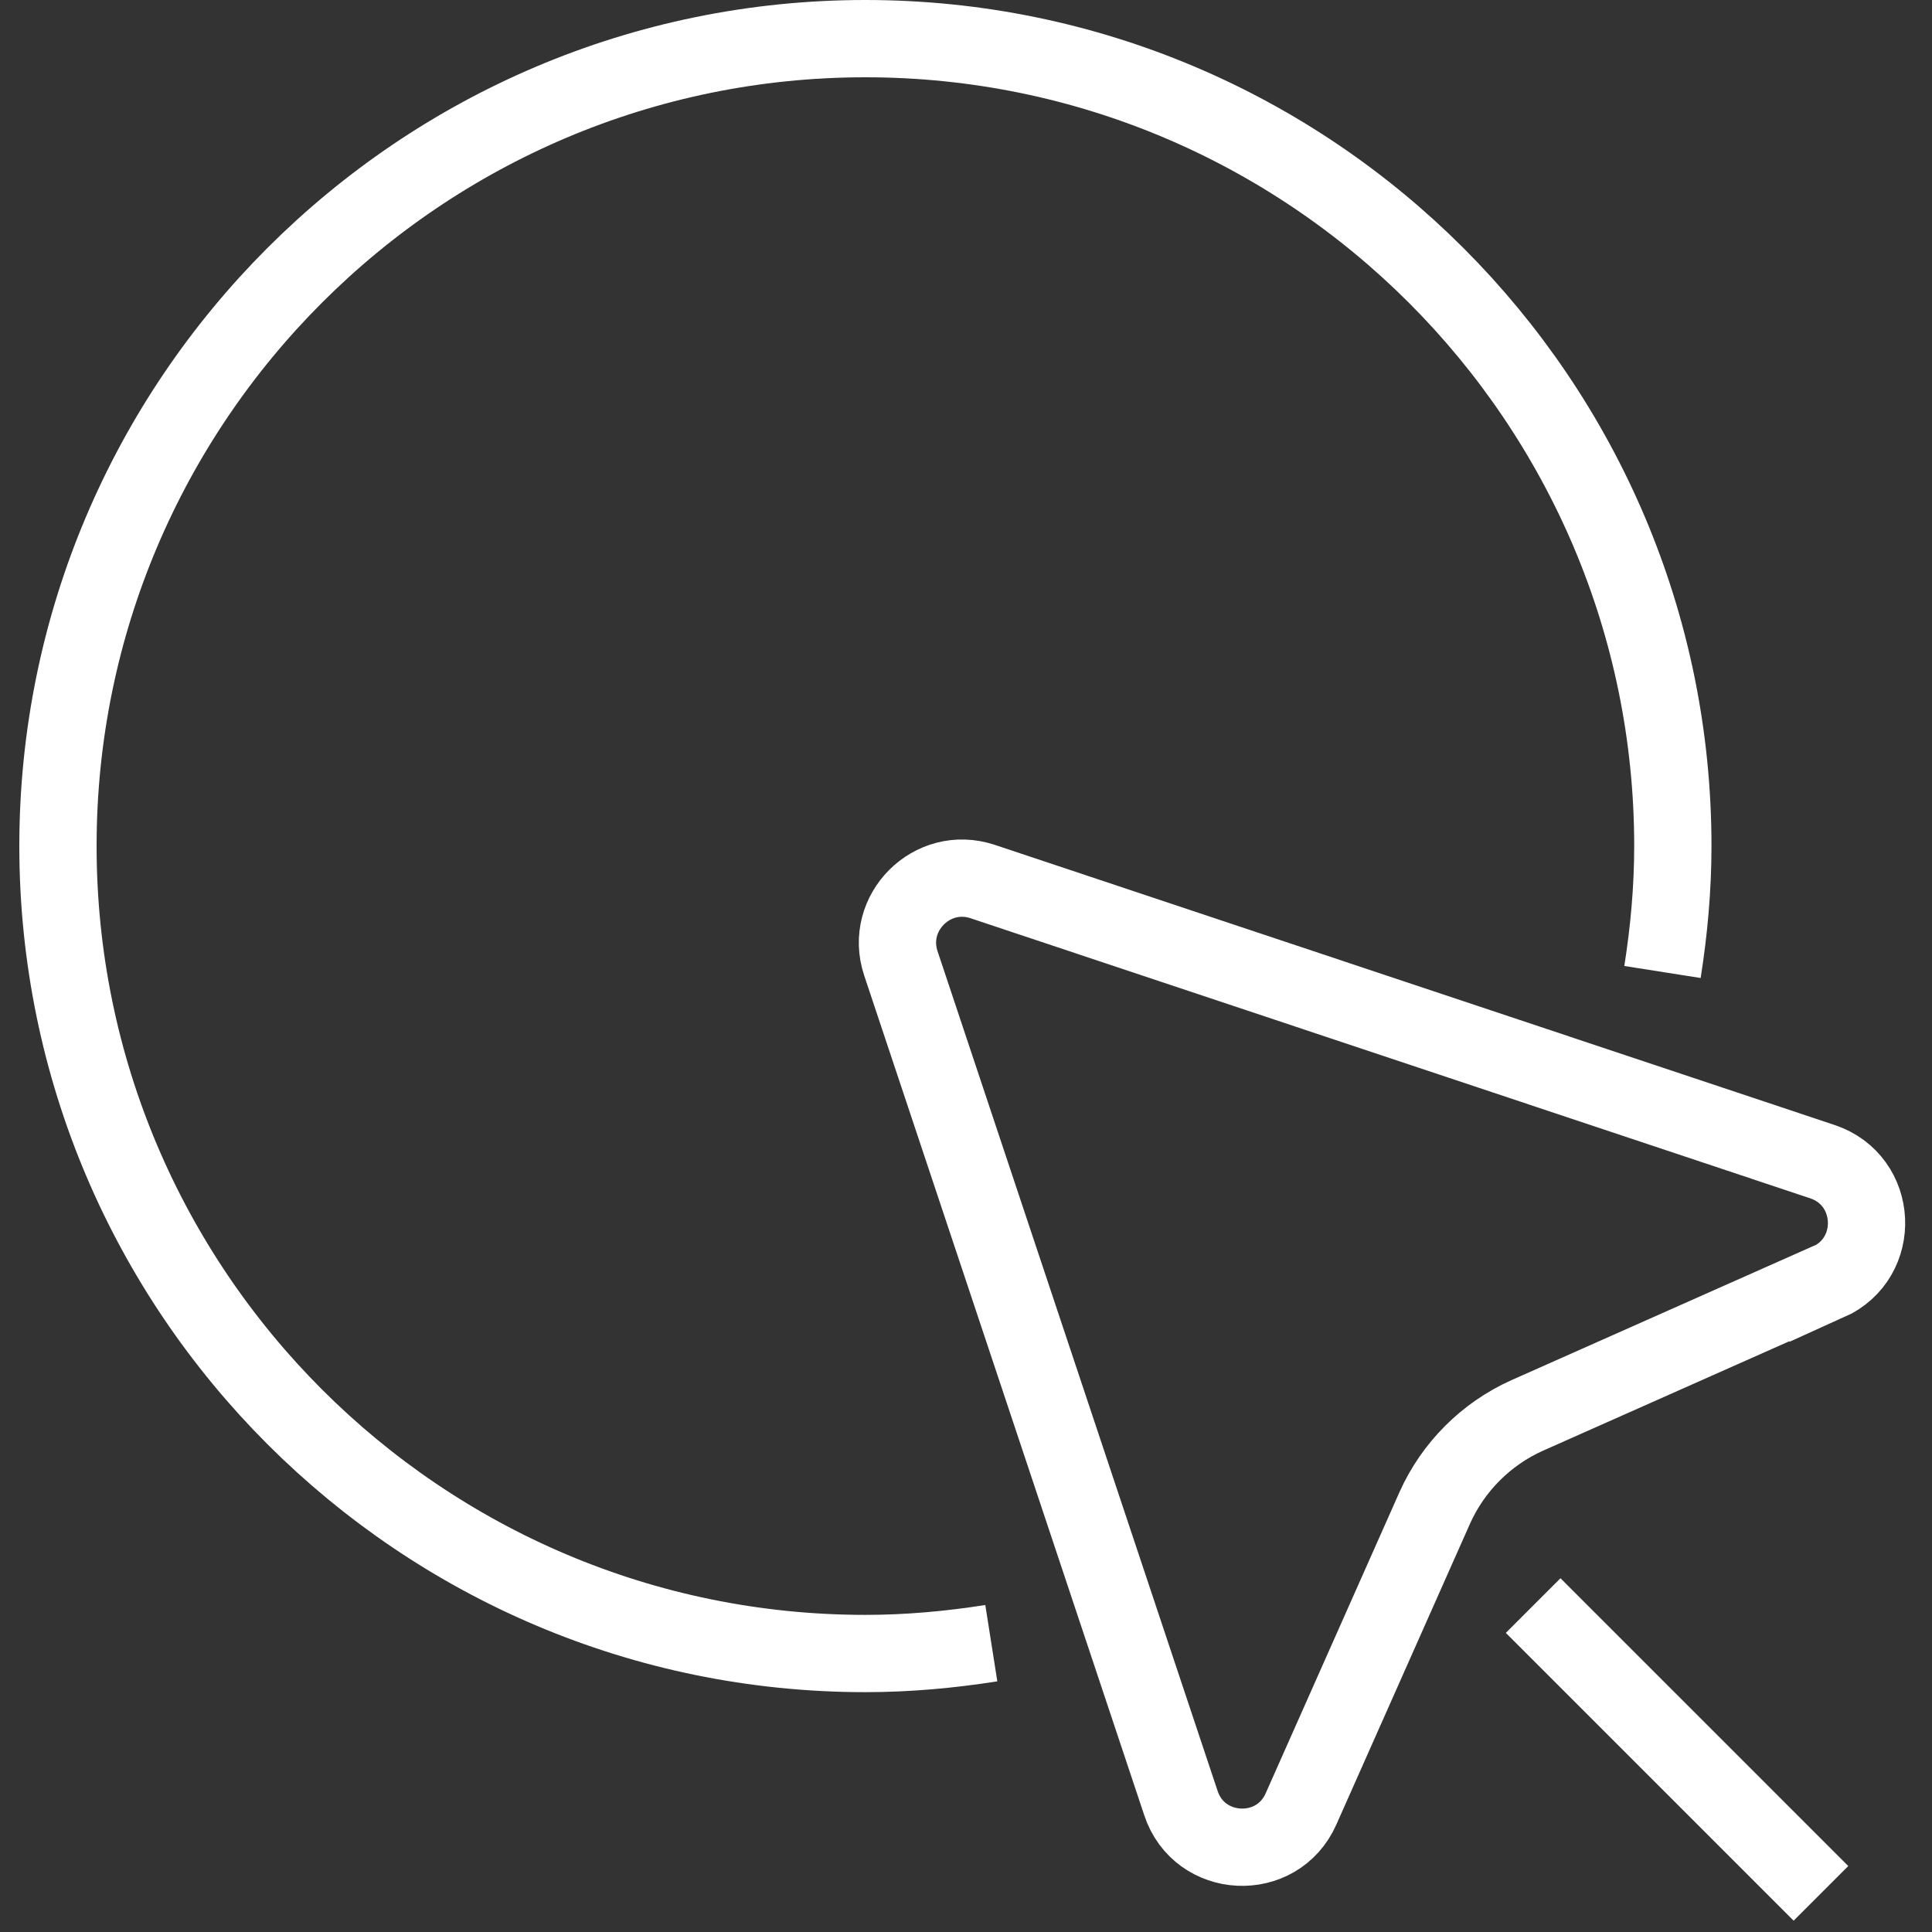 <svg width="50" height="50" viewBox="0 0 50 50" fill="none" xmlns="http://www.w3.org/2000/svg">
<rect x="0" y="0" width="50" height="50" fill="#333333" stroke="none"/>
<path d="M43.025 25.155C43.192 24.094 43.293 23.007 43.293 21.896C43.293 10.371 33.922 1 22.396 1C10.871 1 1.5 10.371 1.5 21.896C1.5 33.422 10.871 42.793 22.396 42.793C23.507 42.793 24.594 42.692 25.655 42.525M39.678 41.552L47.126 49M47.312 33.171L39.522 36.632C38.461 37.109 37.608 37.961 37.132 39.022L33.671 46.813C33.054 48.21 31.039 48.109 30.562 46.663L23.314 24.93C22.88 23.627 24.124 22.38 25.43 22.814L47.162 30.063C48.609 30.546 48.71 32.554 47.312 33.181L47.312 33.171Z" stroke="white" stroke-width="2"/>
</svg>

